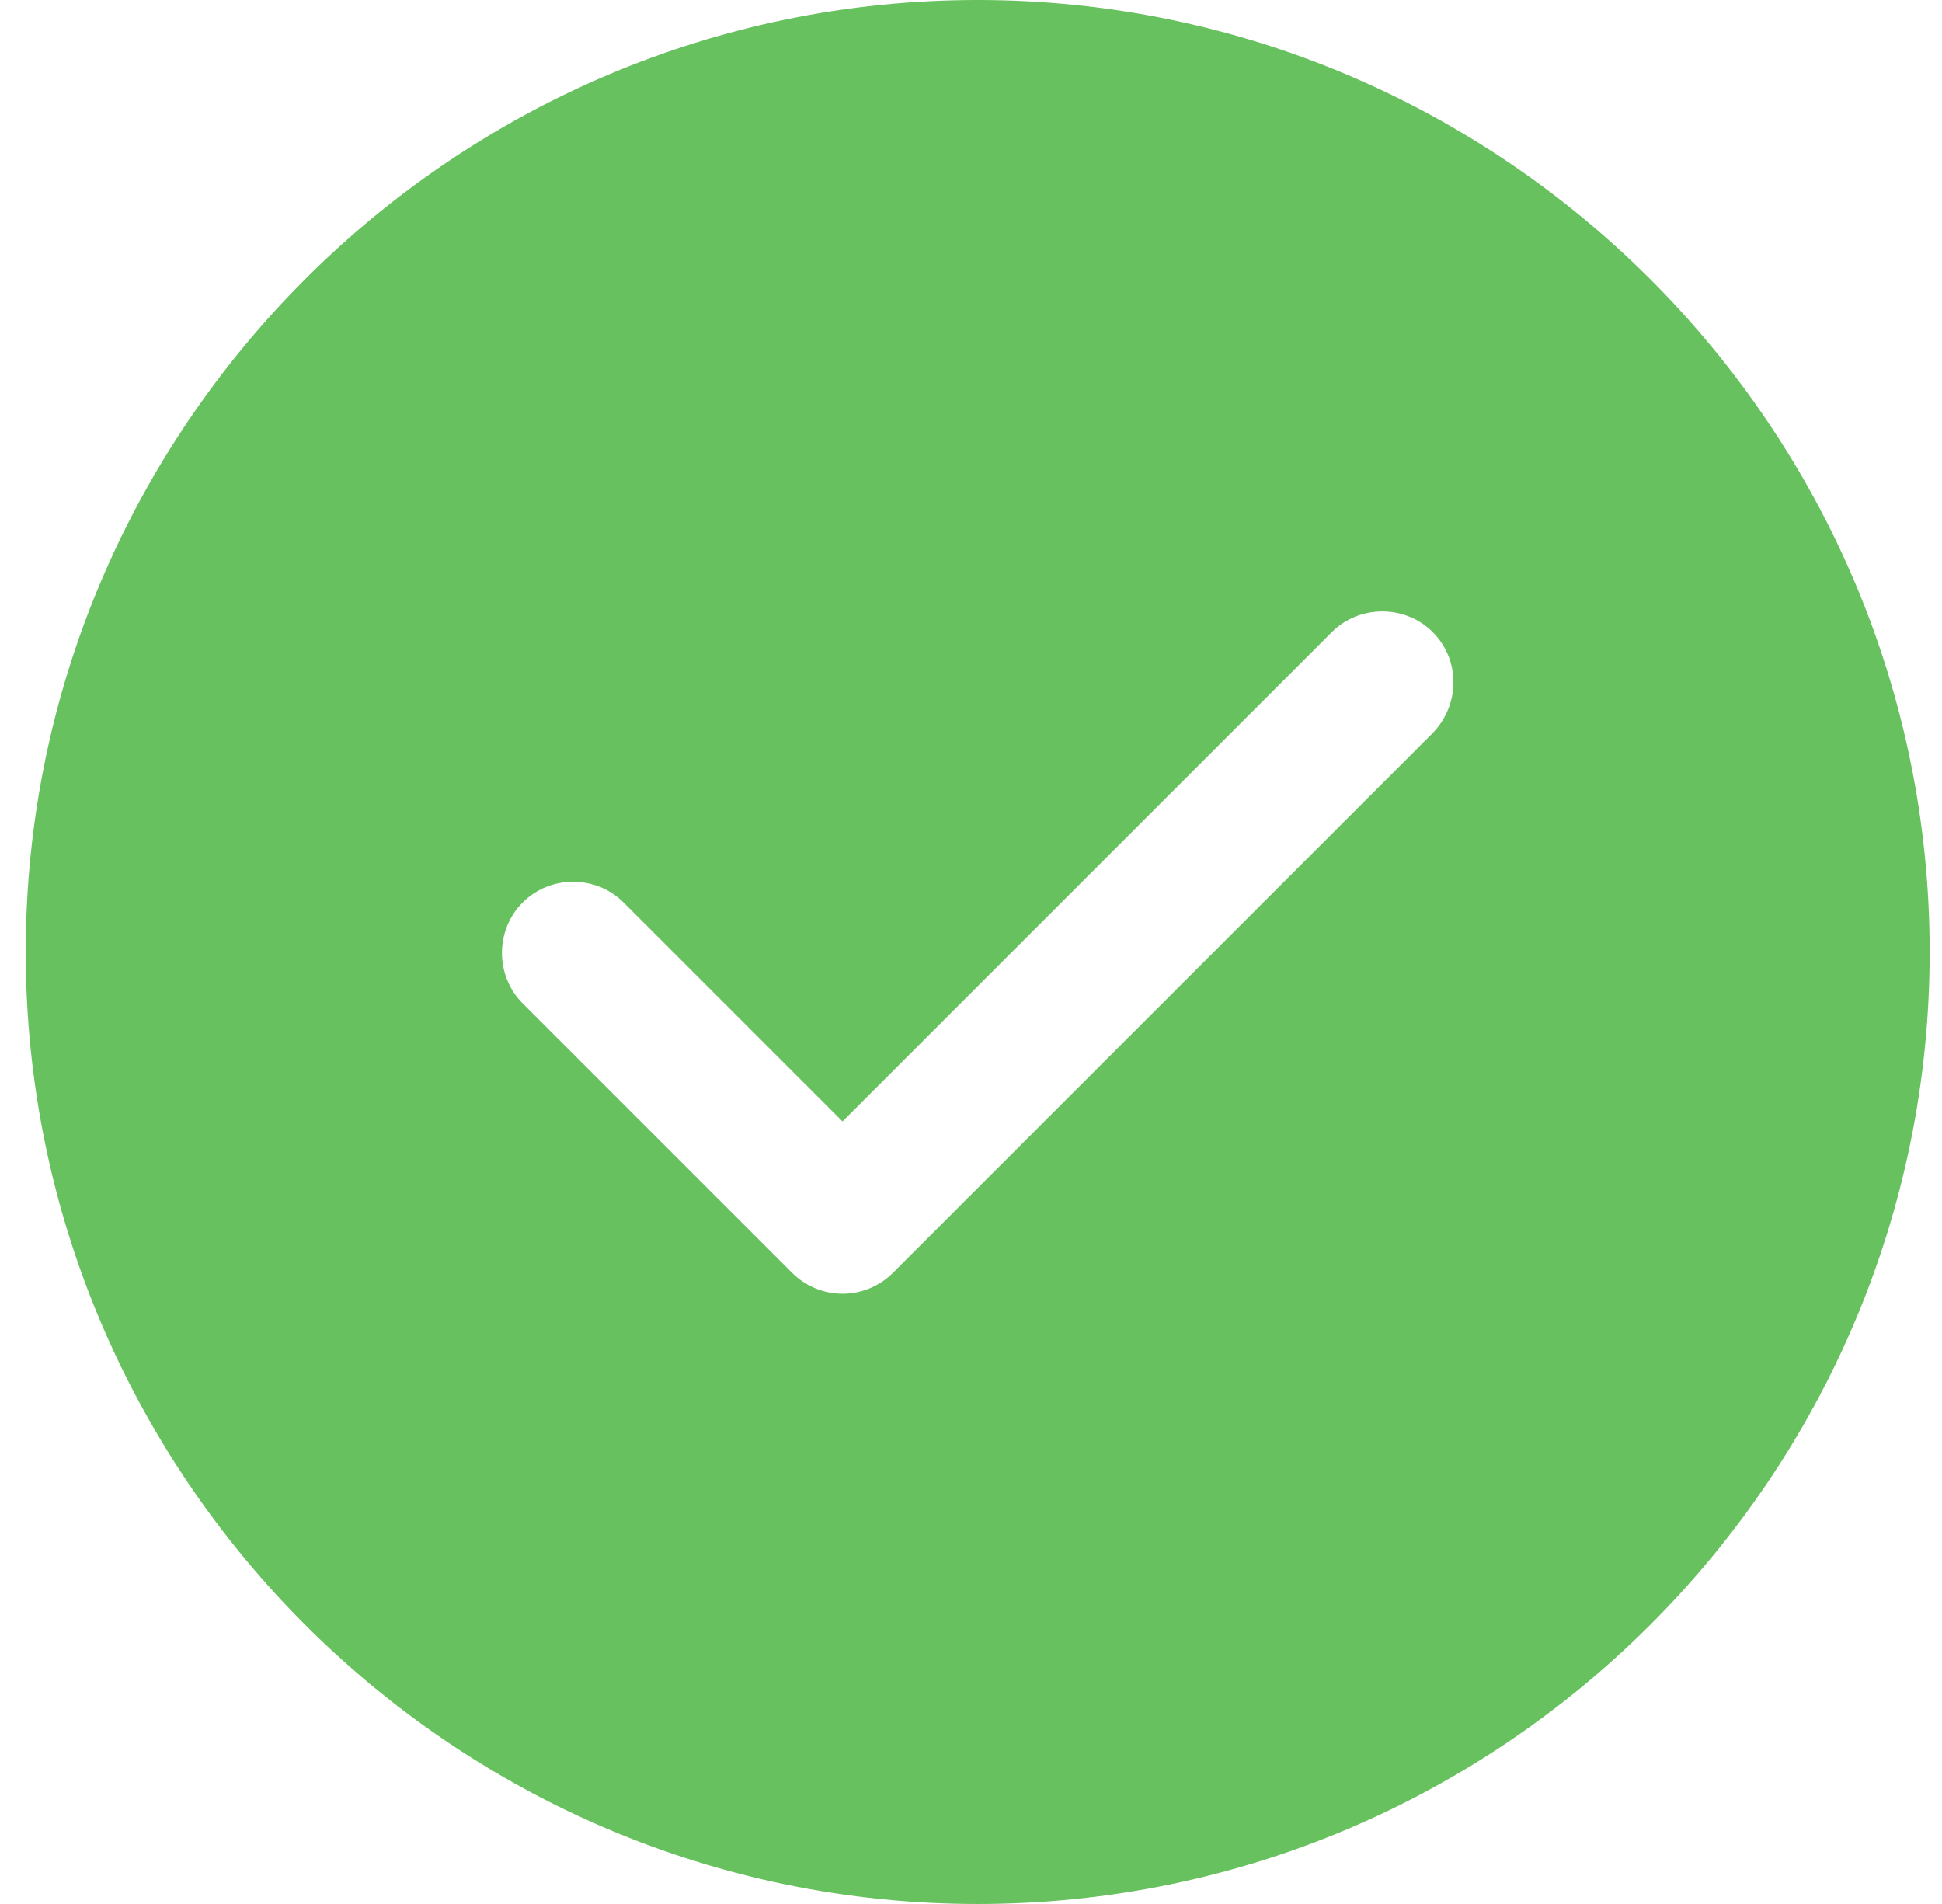 <svg xmlns="http://www.w3.org/2000/svg" width="51" height="50" viewBox="0 0 51 50" fill="none"><path d="M25.676 0C11.901 0 0.676 11.225 0.676 25C0.676 38.775 11.901 50 25.676 50C39.451 50 50.676 38.775 50.676 25C50.676 11.225 39.451 0 25.676 0ZM37.626 19.25L23.451 33.425C23.101 33.775 22.626 33.975 22.126 33.975C21.626 33.975 21.151 33.775 20.801 33.425L13.726 26.35C13.001 25.625 13.001 24.425 13.726 23.7C14.451 22.975 15.651 22.975 16.376 23.7L22.126 29.45L34.976 16.6C35.701 15.875 36.901 15.875 37.626 16.6C38.351 17.325 38.351 18.5 37.626 19.25Z" fill="#67C15E"></path></svg>